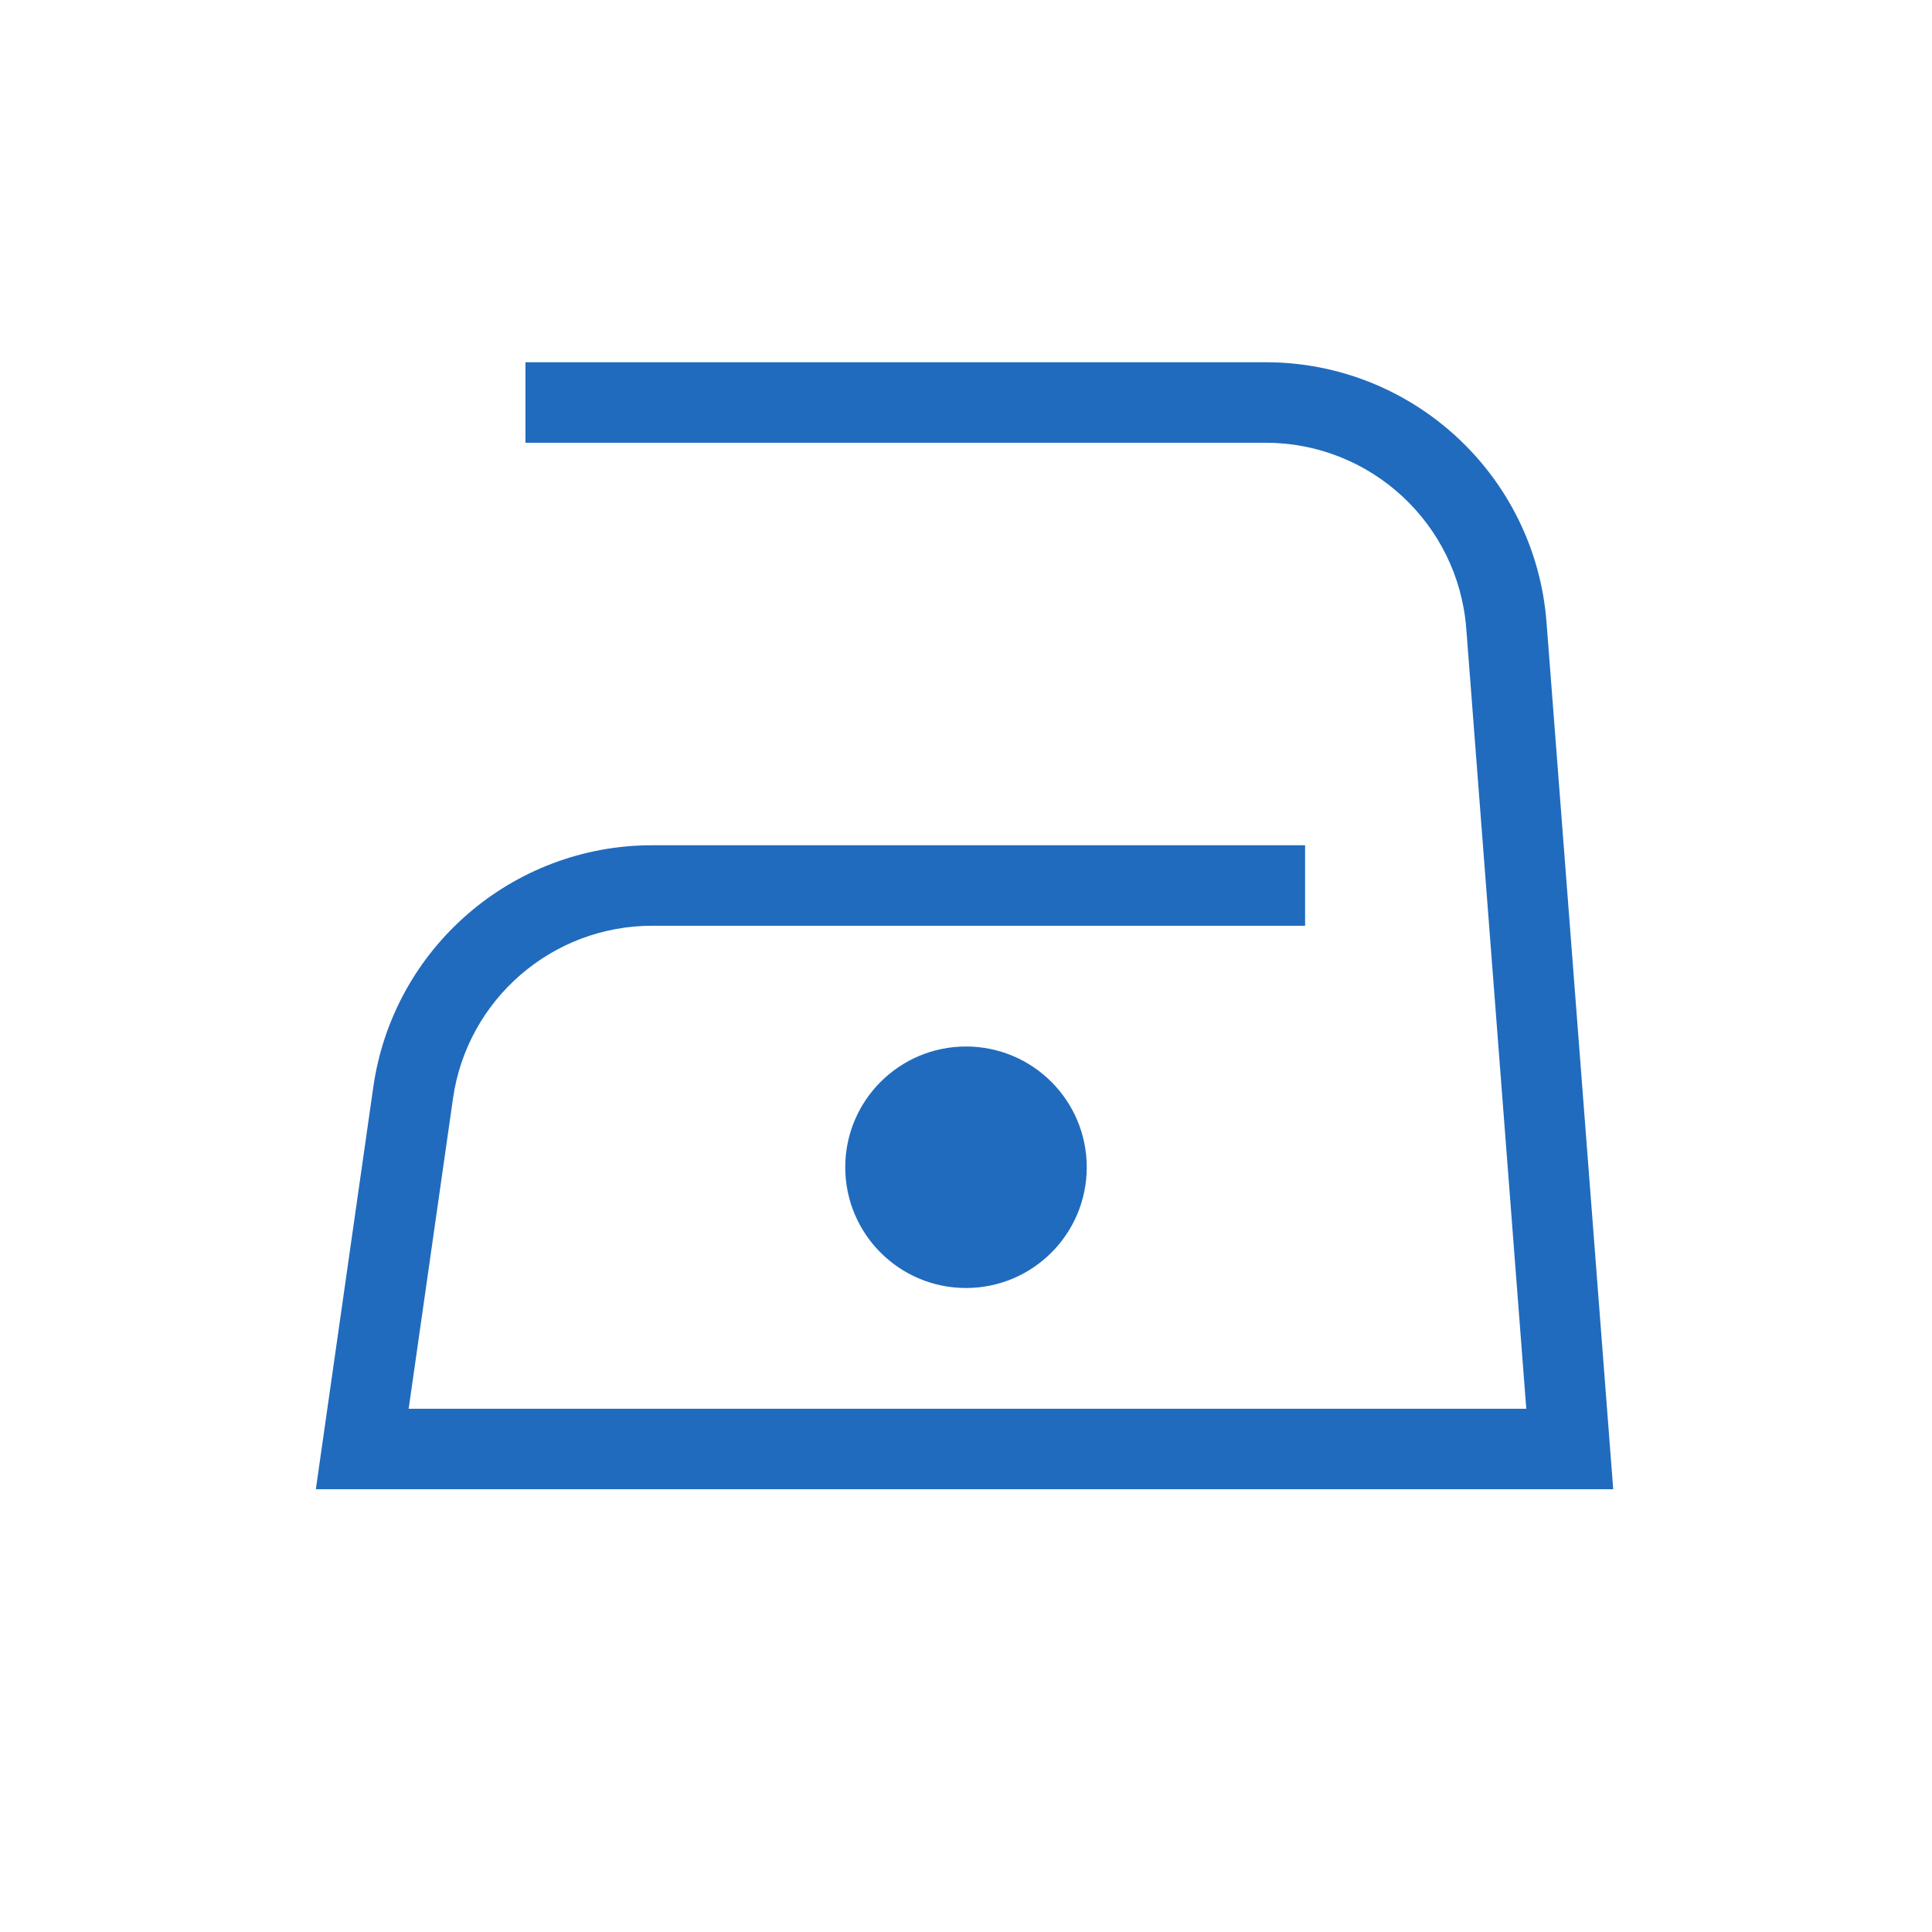 <svg width="48" height="48" viewBox="0 0 48 48" fill="none" xmlns="http://www.w3.org/2000/svg">
<path d="M39 36V37H40.08L39.997 35.923L39 36ZM9 36L8.01 35.859L7.847 37H9V36ZM10.264 27.151L9.274 27.01L10.264 27.151ZM13.055 11H31.444V9H13.055V11ZM36.429 15.617L38.003 36.077L39.997 35.923L38.423 15.463L36.429 15.617ZM39 35H9V37H39V35ZM9.99 36.141L11.254 27.293L9.274 27.01L8.01 35.859L9.99 36.141ZM16.204 23H32.425V21H16.204V23ZM11.254 27.293C11.606 24.83 13.716 23 16.204 23V21C12.72 21 9.767 23.561 9.274 27.01L11.254 27.293ZM31.444 11C34.056 11 36.229 13.011 36.429 15.617L38.423 15.463C38.143 11.816 35.102 9 31.444 9V11Z" fill="#206BBD"/>
<circle cx="24" cy="29" r="3" fill="#206BBD"/>
</svg>
